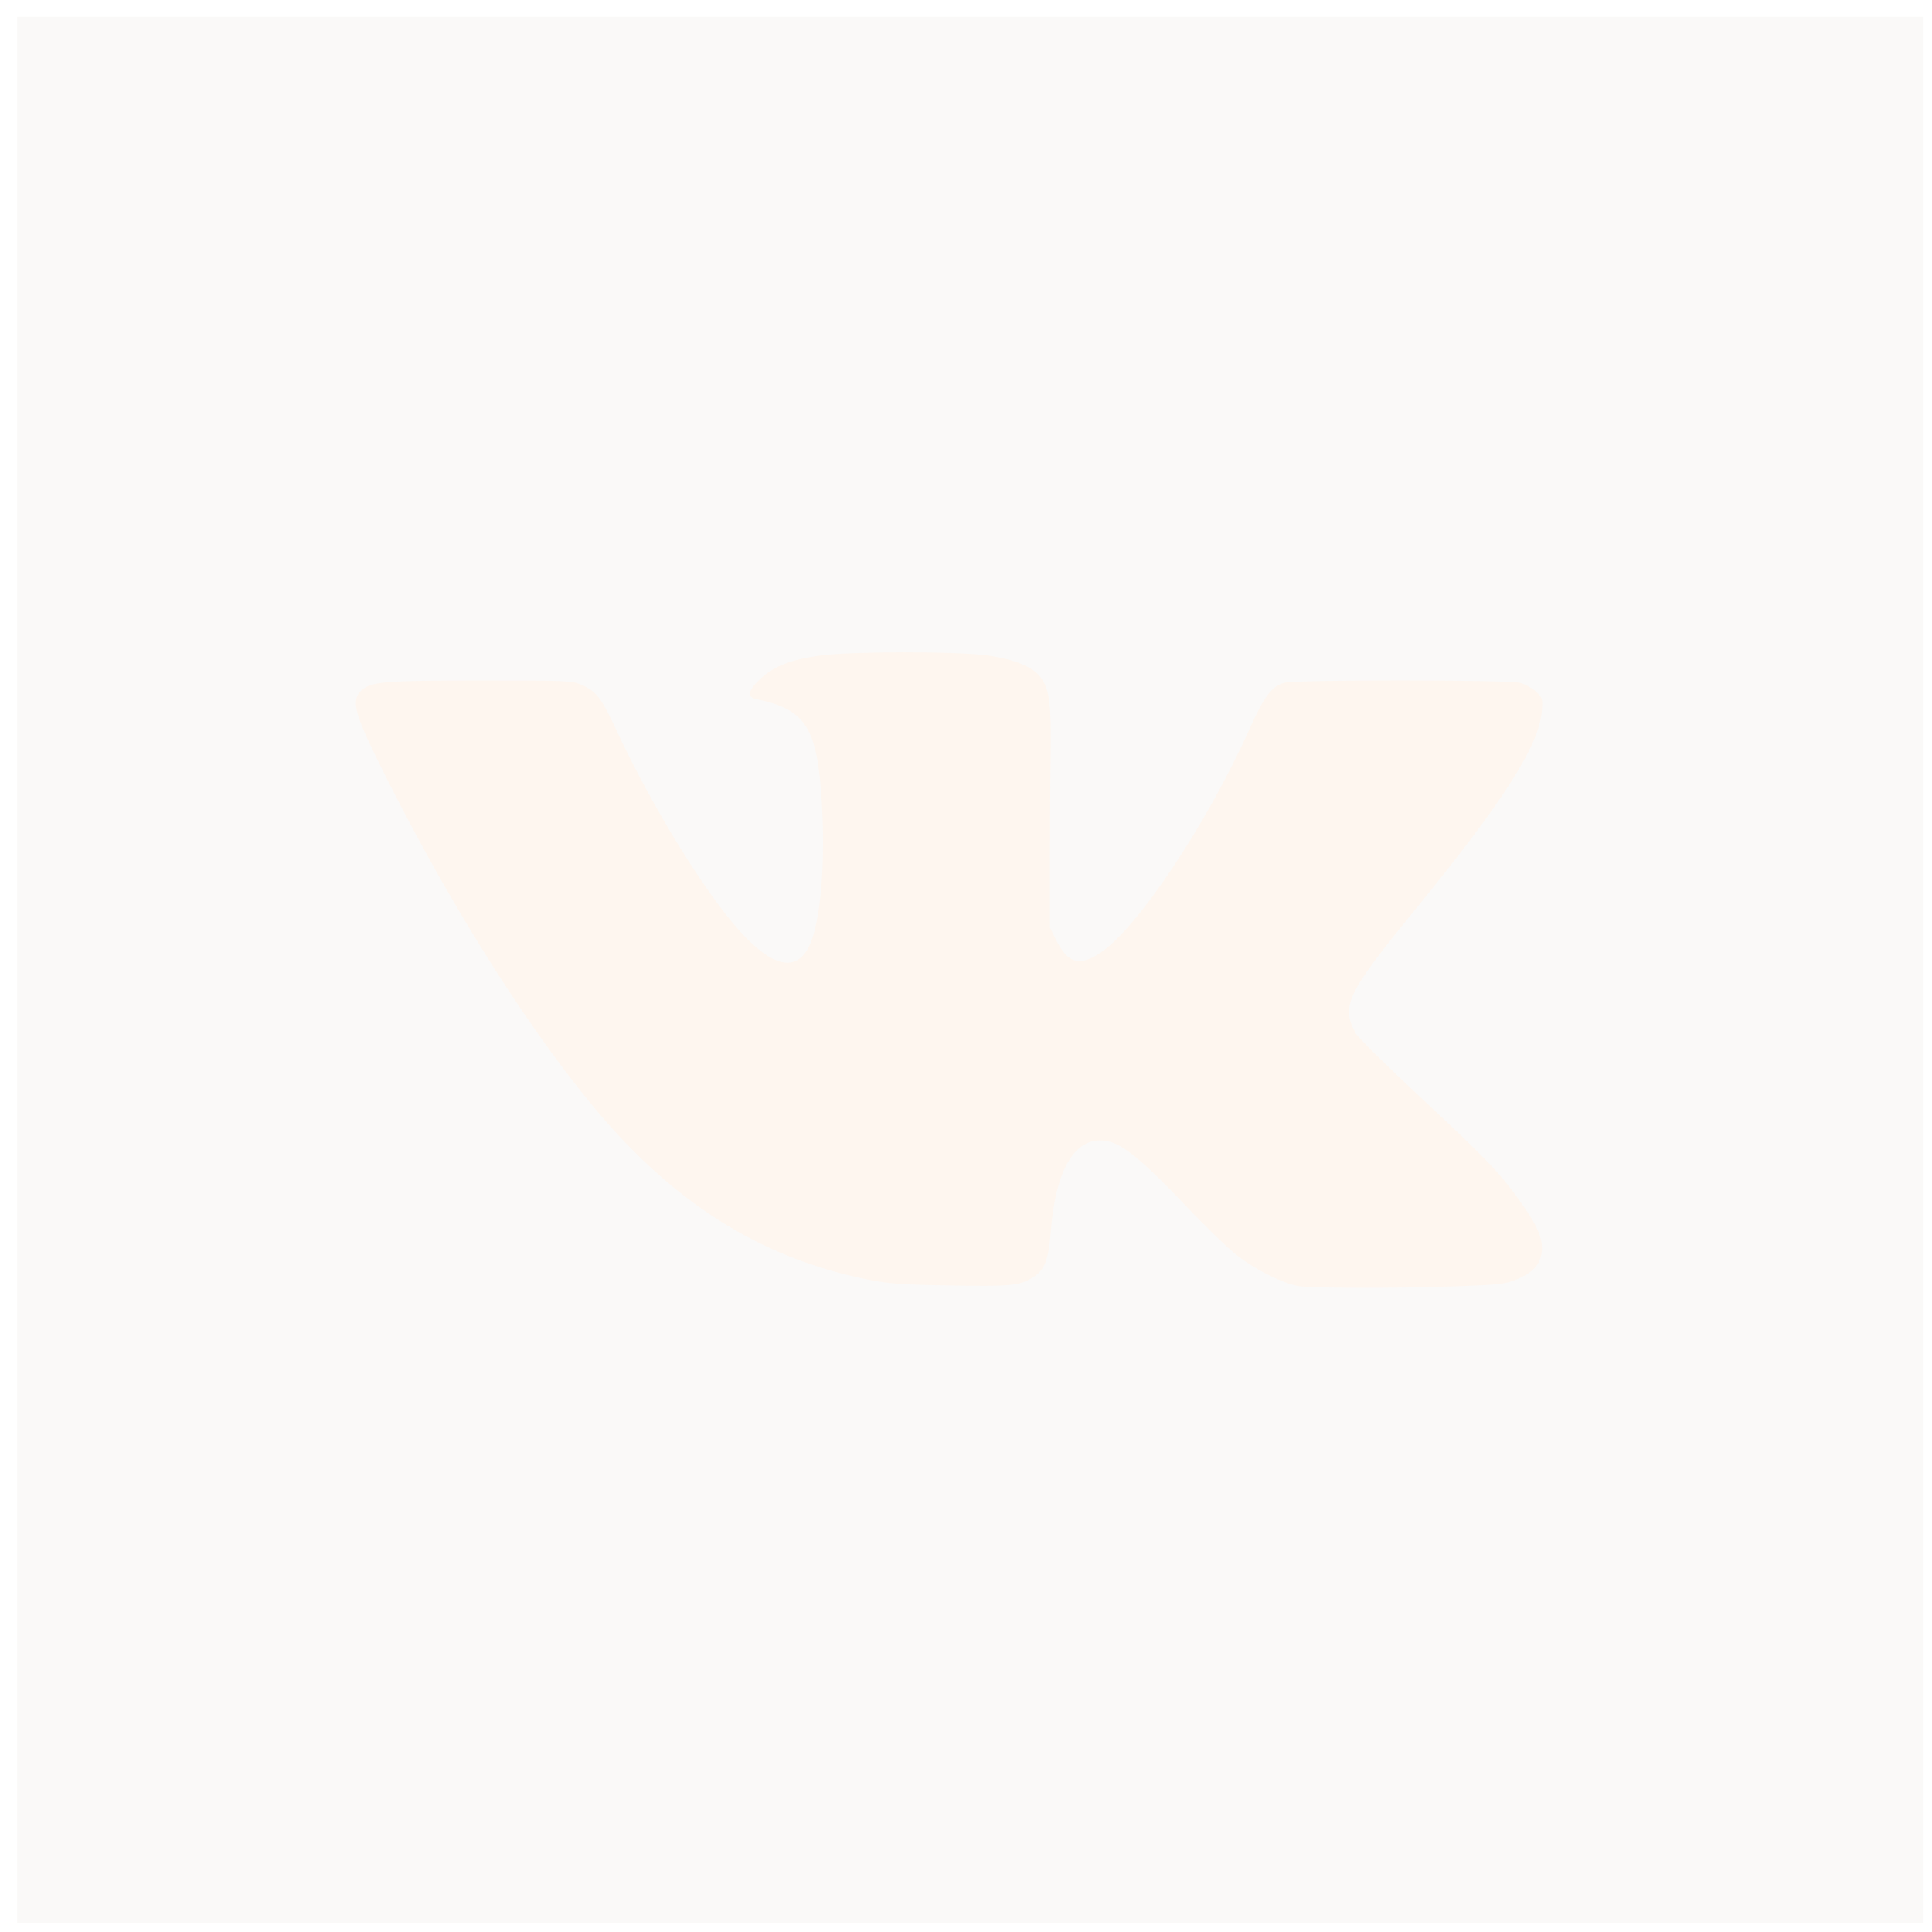 <?xml version="1.0" encoding="UTF-8"?> <svg xmlns="http://www.w3.org/2000/svg" width="38" height="38" viewBox="0 0 38 38" fill="none"> <g filter="url(#filter0_b_4329_763)"> <path d="M0.336 0.33H37.836V37.83H0.336V0.33Z" fill="#D1C5B9" fill-opacity="0.1"></path> </g> <path fill-rule="evenodd" clip-rule="evenodd" d="M16.139 12.892C15.565 12.971 15.239 13.096 14.971 13.338C14.714 13.572 14.681 13.711 14.875 13.751C15.853 13.952 16.077 14.308 16.165 15.801C16.227 16.85 16.163 17.833 15.996 18.396C15.739 19.264 15.104 19.081 14.192 17.876C13.512 16.979 12.709 15.614 12.129 14.373C11.825 13.721 11.733 13.601 11.446 13.474C11.249 13.387 11.178 13.384 9.466 13.384C7.557 13.384 7.293 13.406 7.103 13.585C6.915 13.762 6.97 14.014 7.385 14.864C8.666 17.488 10.238 20.026 11.638 21.727C13.218 23.647 14.945 24.741 17.073 25.168C17.47 25.248 17.738 25.268 18.637 25.283C19.879 25.305 20.043 25.29 20.302 25.133C20.551 24.981 20.622 24.799 20.671 24.184C20.775 22.899 21.214 22.266 21.863 22.467C22.144 22.554 22.561 22.911 23.311 23.704C23.694 24.109 24.154 24.554 24.334 24.694C24.683 24.966 25.184 25.22 25.509 25.291C25.737 25.34 27.434 25.344 28.717 25.298C29.472 25.27 29.612 25.254 29.817 25.17C30.154 25.03 30.297 24.873 30.324 24.614C30.35 24.359 30.236 24.099 29.885 23.609C29.489 23.058 29.223 22.78 27.966 21.608C27.296 20.983 26.711 20.406 26.667 20.326C26.371 19.787 26.486 19.546 27.828 17.9C29.567 15.766 30.266 14.673 30.324 13.996C30.345 13.746 30.339 13.724 30.212 13.604C30.137 13.534 29.996 13.456 29.898 13.431C29.662 13.369 25.503 13.366 25.268 13.428C25.016 13.493 24.865 13.693 24.571 14.35C23.741 16.201 22.382 18.242 21.652 18.735C21.234 19.017 21.003 18.952 20.77 18.485L20.651 18.246V17.004C20.651 16.32 20.657 15.347 20.665 14.84C20.679 13.854 20.644 13.57 20.476 13.332C20.329 13.122 19.958 12.967 19.42 12.891C18.837 12.809 16.739 12.81 16.139 12.892Z" fill="#FEF6EF"></path> <defs> <filter id="filter0_b_4329_763" x="-29.664" y="-29.67" width="97.5" height="97.5" filterUnits="userSpaceOnUse" color-interpolation-filters="sRGB"> <feFlood flood-opacity="0" result="BackgroundImageFix"></feFlood> <feGaussianBlur in="BackgroundImageFix" stdDeviation="15"></feGaussianBlur> <feComposite in2="SourceAlpha" operator="in" result="effect1_backgroundBlur_4329_763"></feComposite> <feBlend mode="normal" in="SourceGraphic" in2="effect1_backgroundBlur_4329_763" result="shape"></feBlend> </filter> </defs> </svg> 